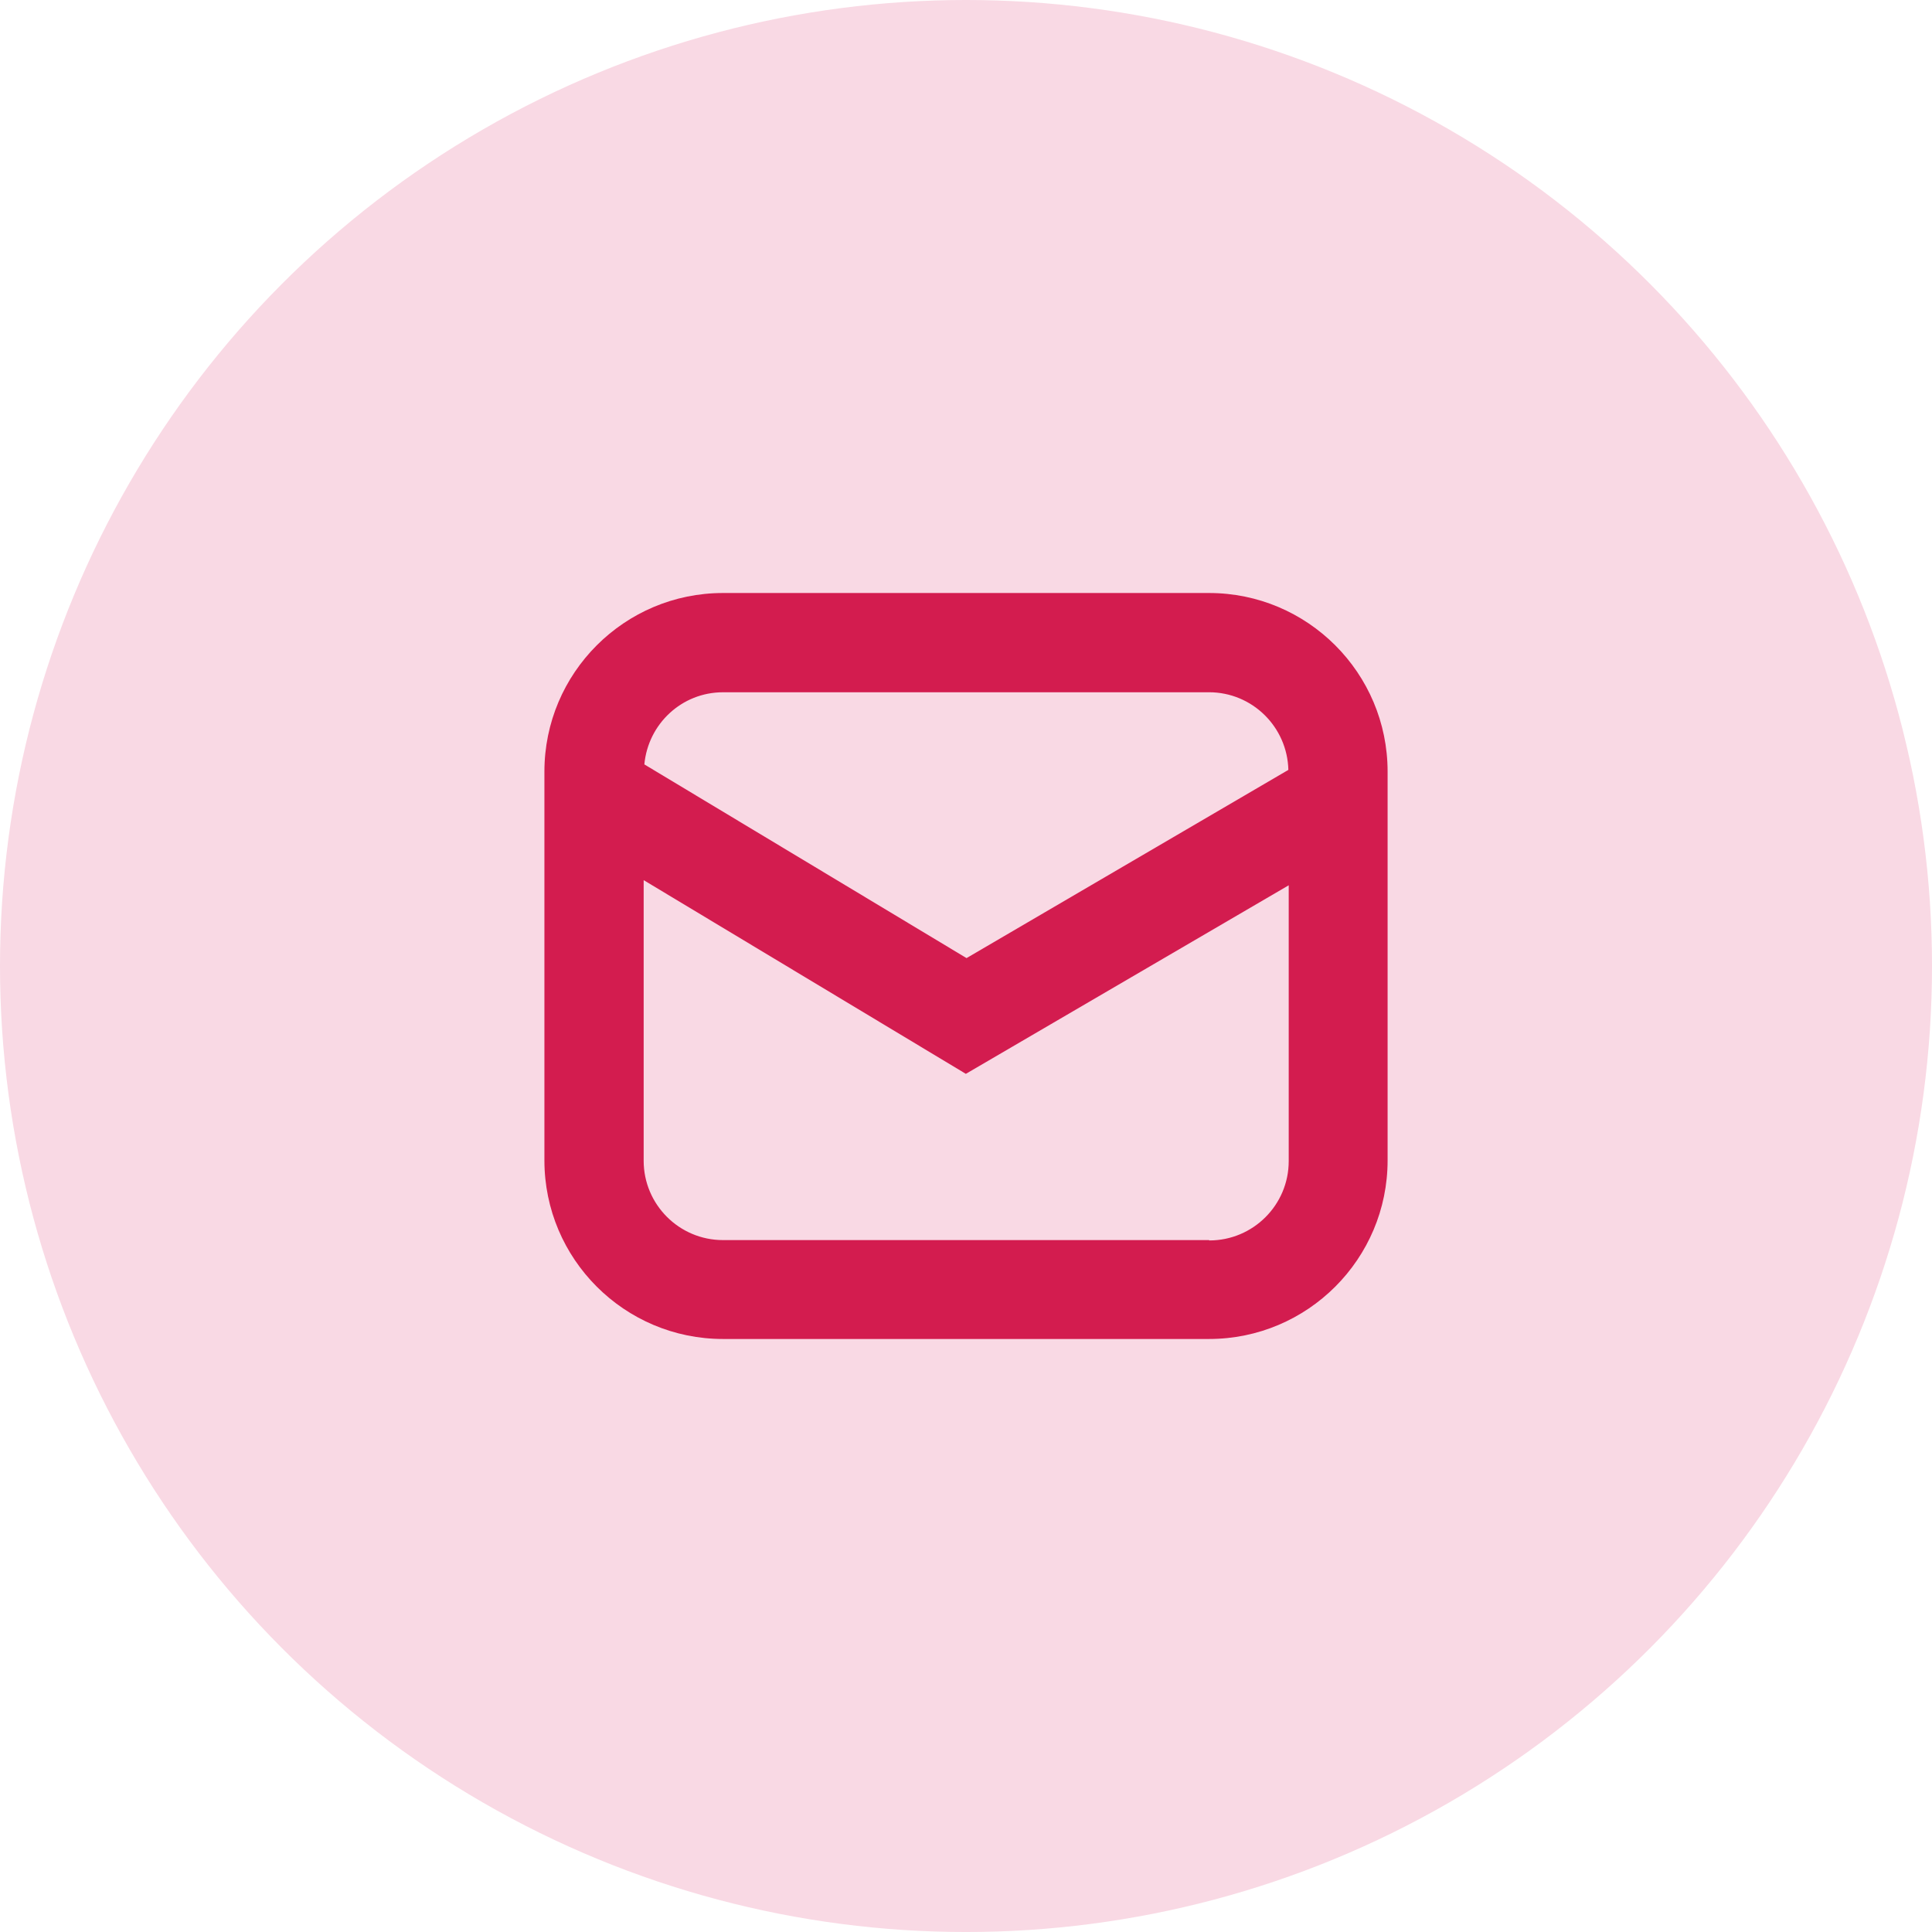 <?xml version="1.0" encoding="UTF-8"?> <!-- Creator: CorelDRAW --> <svg xmlns="http://www.w3.org/2000/svg" xmlns:xlink="http://www.w3.org/1999/xlink" xmlns:xodm="http://www.corel.com/coreldraw/odm/2003" xml:space="preserve" width="69.589mm" height="69.589mm" style="shape-rendering:geometricPrecision; text-rendering:geometricPrecision; image-rendering:optimizeQuality; fill-rule:evenodd; clip-rule:evenodd" viewBox="0 0 1448.83 1448.83"> <defs> <style type="text/css"> <![CDATA[ .fil0 {fill:#F9D9E4} .fil1 {fill:#D31C4F;fill-rule:nonzero} ]]> </style> </defs> <g id="Слой_x0020_1">  <circle class="fil0" cx="724.42" cy="724.42" r="724.42"></circle> <g id="_2048756280240"> <path class="fil1" d="M906.65 444.7l-364.46 0c-73.92,0 -133.93,60.01 -133.93,133.93l0 291.56c0,73.92 60.01,133.93 133.93,133.93l364.46 0c73.92,0 133.93,-60.01 133.93,-133.93l0 -291.56c0,-73.92 -60.01,-133.93 -133.93,-133.93zm-364.45 74.43l0 0 364.46 0c32.46,0 58.72,26.02 59.5,58.22l-241.34 141.14 -241.61 -145.26c2.83,-30.39 28.07,-54.09 58.99,-54.09zm364.45 410.83l0 0 -364.46 0c-32.97,0 -59.5,-26.79 -59.5,-59.5l0 -210.43 241.61 145.26 242.12 -141.4 0 206.83c0,32.97 -26.79,59.5 -59.5,59.5l-0.26 -0.26z"></path> </g> </g> </svg> 